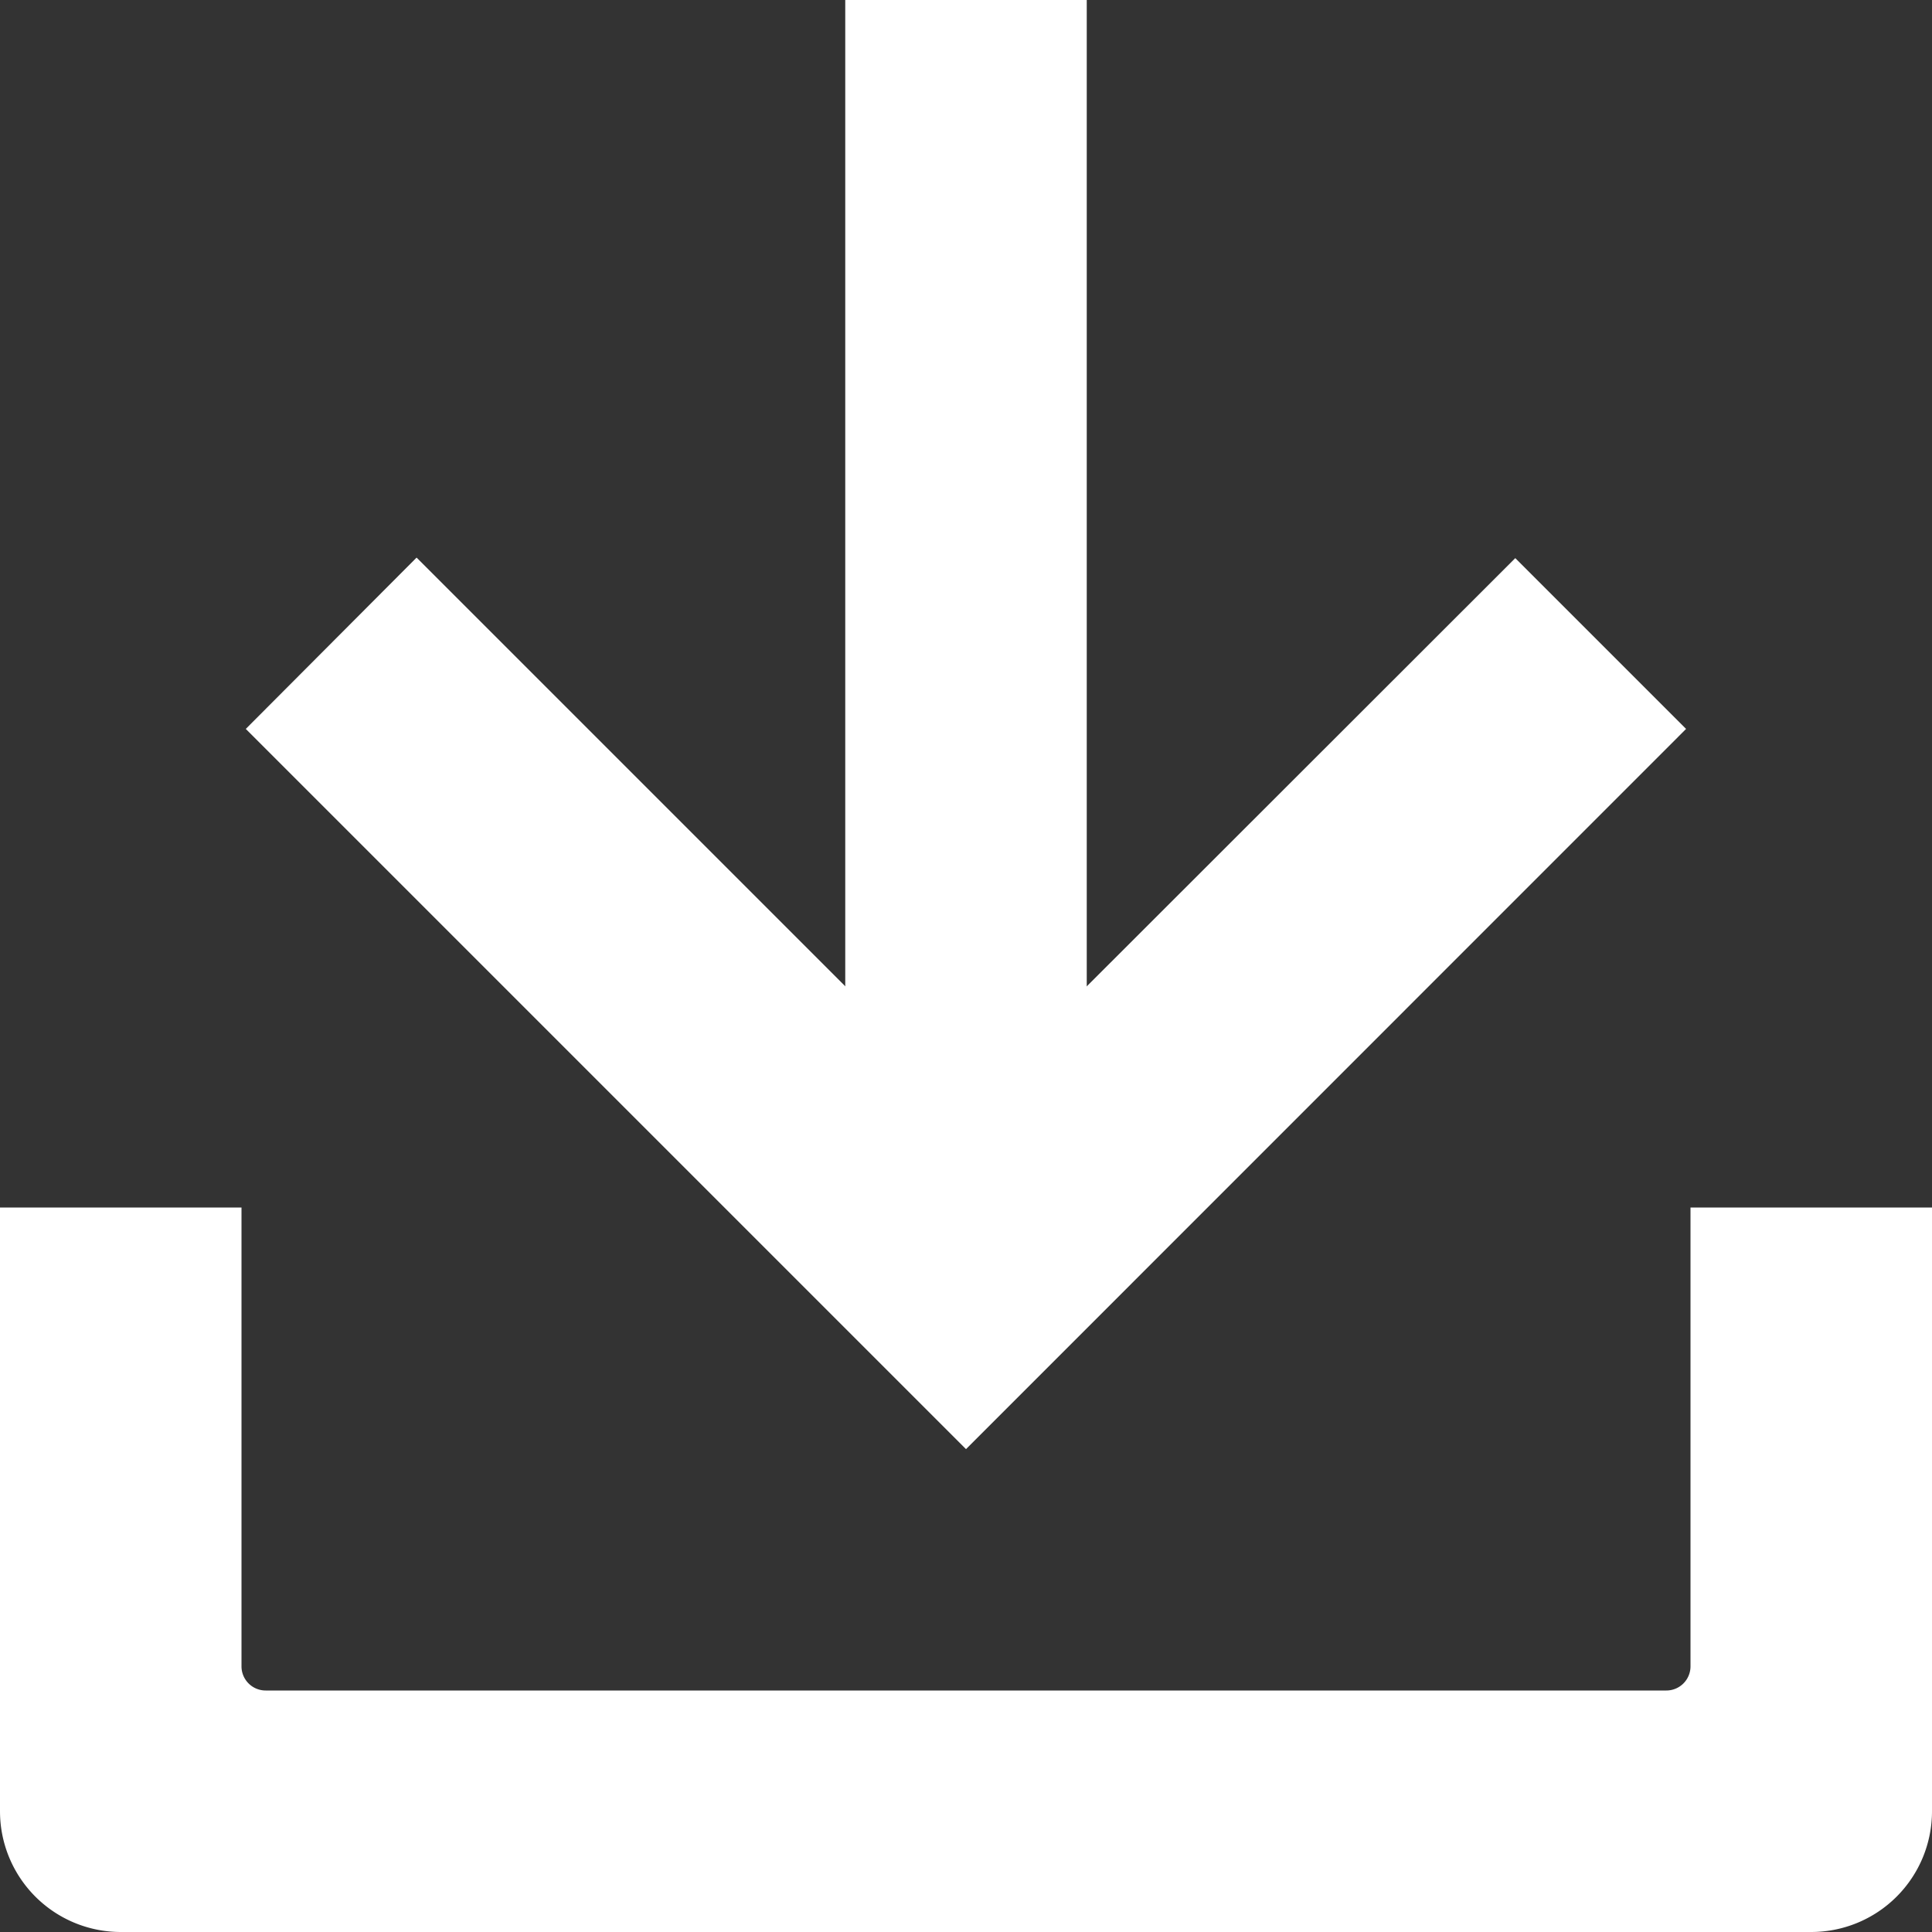 <svg xmlns="http://www.w3.org/2000/svg" width="14.4" height="14.4" viewBox="0 0 14.4 14.4"><rect x="0" y="0" width="14.4" height="14.4" fill="#333333" stroke="none"/><rect width="9" height="1.8" transform="translate(8.1) rotate(90)" fill="#fff"/><path d="M30.915,34.382l-1.273-1.273L25.548,37.2l-4.095-4.095L20.18,34.382l5.368,5.368Z" transform="translate(-18.348 -28.949)" fill="#fff"/><path d="M22.6,60v3.42a.18.18,0,0,1-.18.18H11.98a.18.18,0,0,1-.18-.18V60H10v4.5a.9.9,0,0,0,.9.9H23.5a.9.9,0,0,0,.9-.9V60Z" transform="translate(-10 -51)" fill="#fff"/></svg>